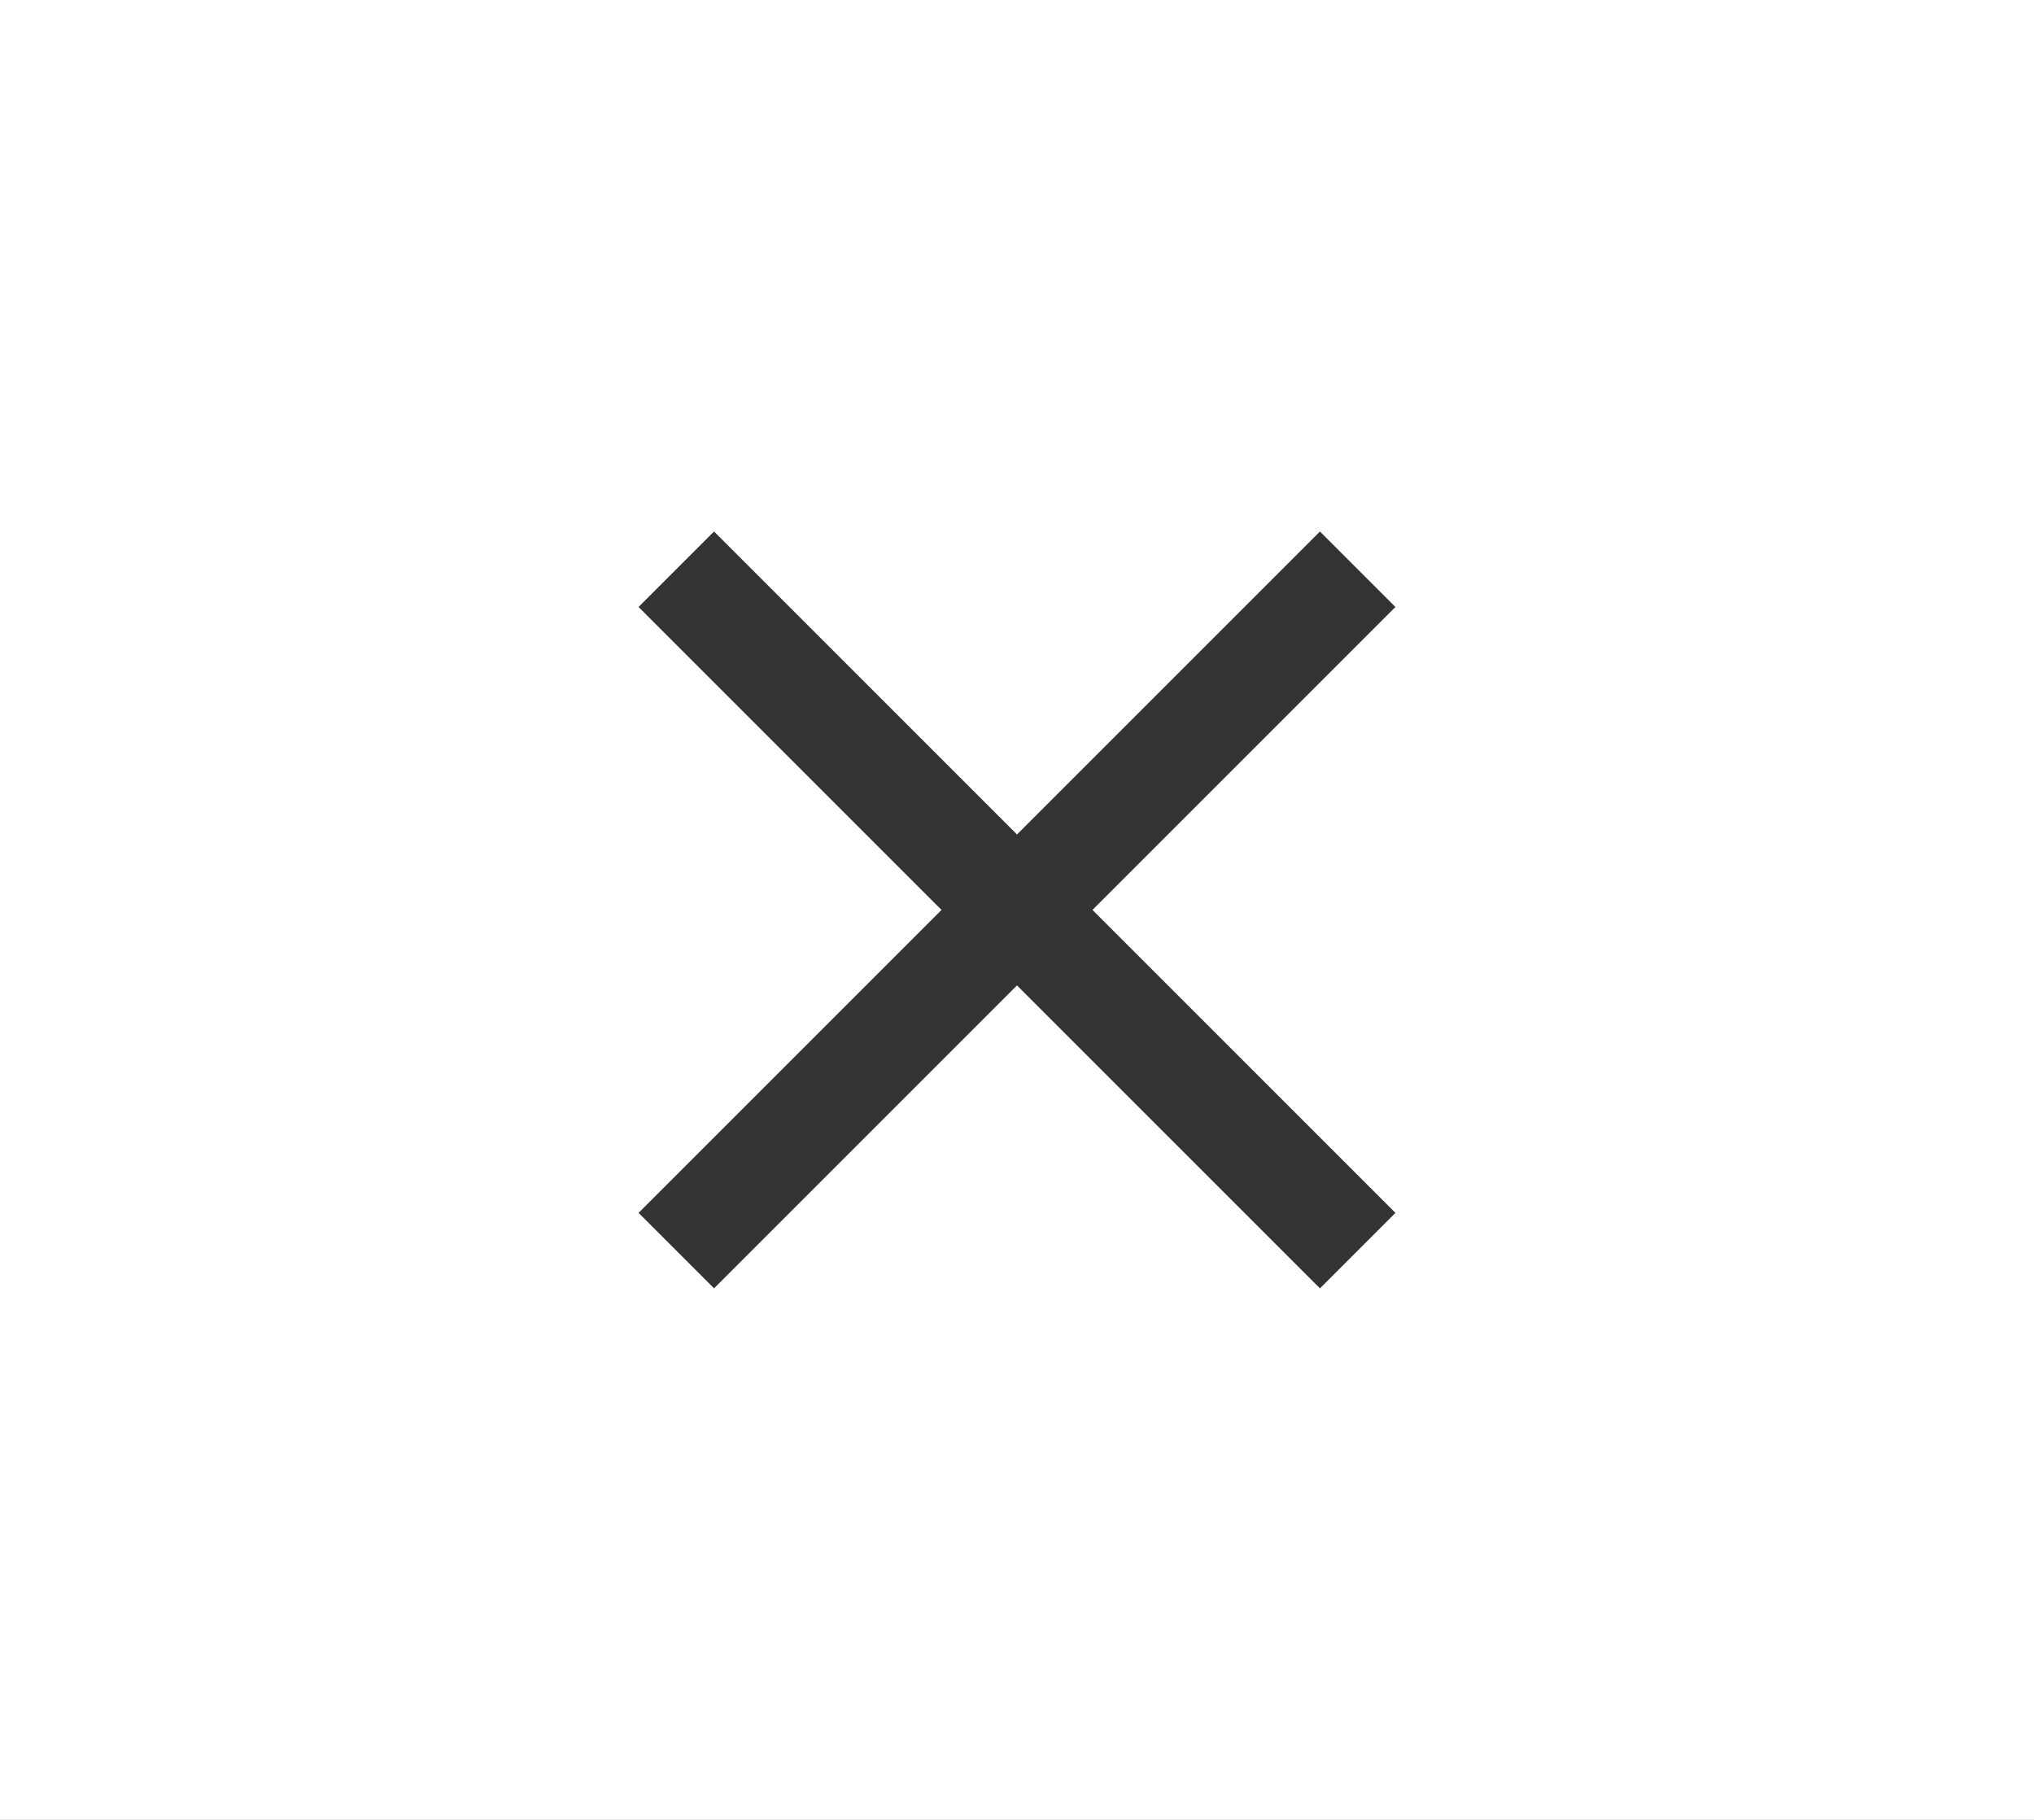 <?xml version="1.0" encoding="utf-8"?>
<!-- Generator: Adobe Illustrator 19.0.0, SVG Export Plug-In . SVG Version: 6.00 Build 0)  -->
<svg version="1.1" baseProfile="basic" id="Layer_1"
	 xmlns="http://www.w3.org/2000/svg" xmlns:xlink="http://www.w3.org/1999/xlink" x="0px" y="0px" viewBox="0 0 38 34"
	 xml:space="preserve">
<rect x="0" y="0" width="38" height="34" fill="#333333" stroke="none"/>
<path fill="#FFFFFF" d="M0,0v34h38V0H0z M26.07,22.66l-1.41,1.41L19,18.41l-5.66,5.66l-1.41-1.41L17.59,17l-5.66-5.66l1.41-1.41
	L19,15.59l5.66-5.66l1.41,1.41L20.41,17L26.07,22.66z"/>
</svg>
